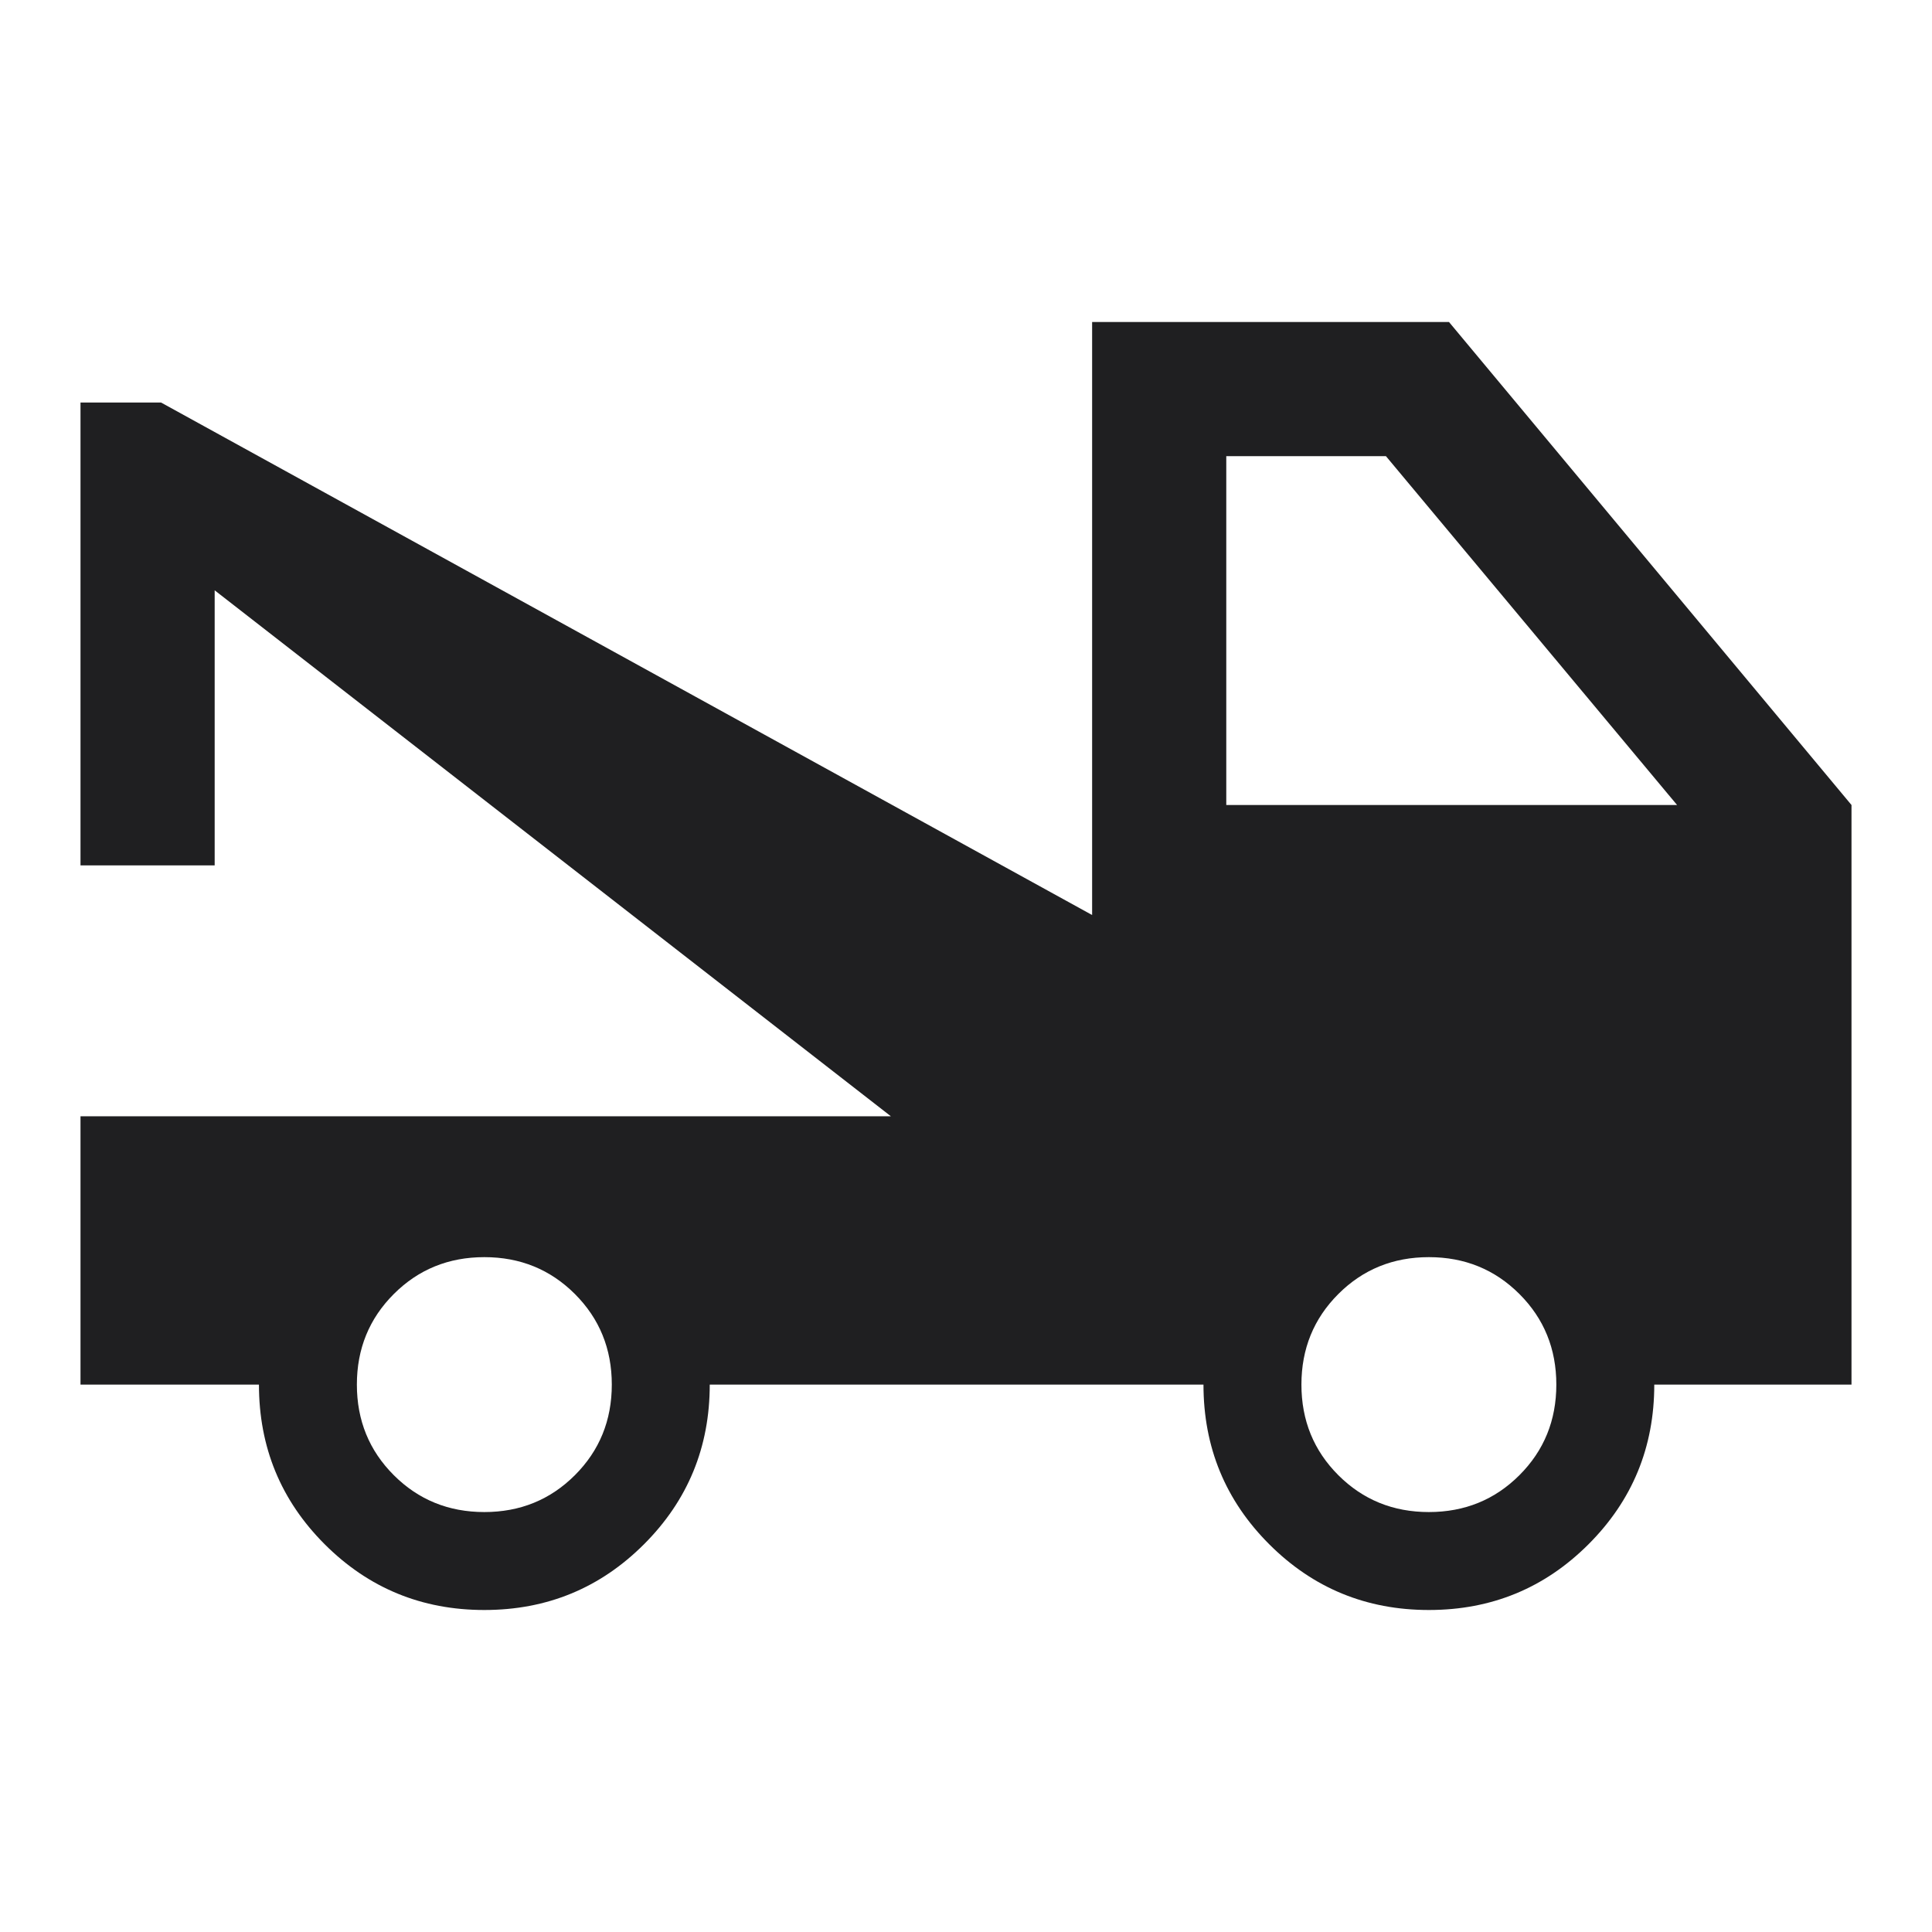 <svg xmlns="http://www.w3.org/2000/svg" height="40px" viewBox="0 -960 960 960" width="40px" fill="#1f1f21"><path d="M40-272v-133.33h402.67l-336-261.34V-530H40v-230h40l462.67 254.67V-800H720l200 240v288h-98q0 46.67-32.67 79.33Q756.67-160 710-160t-79.33-32.67Q598-225.33 598-272H352.67q0 46.67-32.67 79.33Q287.33-160 240.67-160q-46.67 0-79.34-32.67-32.66-32.66-32.66-79.33H40Zm200.67 63.33q26.66 0 45-18.33Q304-245.33 304-272t-18.33-45q-18.34-18.33-45-18.33-26.67 0-45 18.33-18.34 18.33-18.34 45t18.34 45q18.33 18.33 45 18.33Zm469.33 0q26.67 0 45-18.33t18.33-45q0-26.67-18.33-45t-45-18.33q-26.67 0-45 18.33t-18.33 45q0 26.67 18.33 45t45 18.33ZM609.33-560h224L688.67-733.33h-79.34V-560Z"/></svg>
